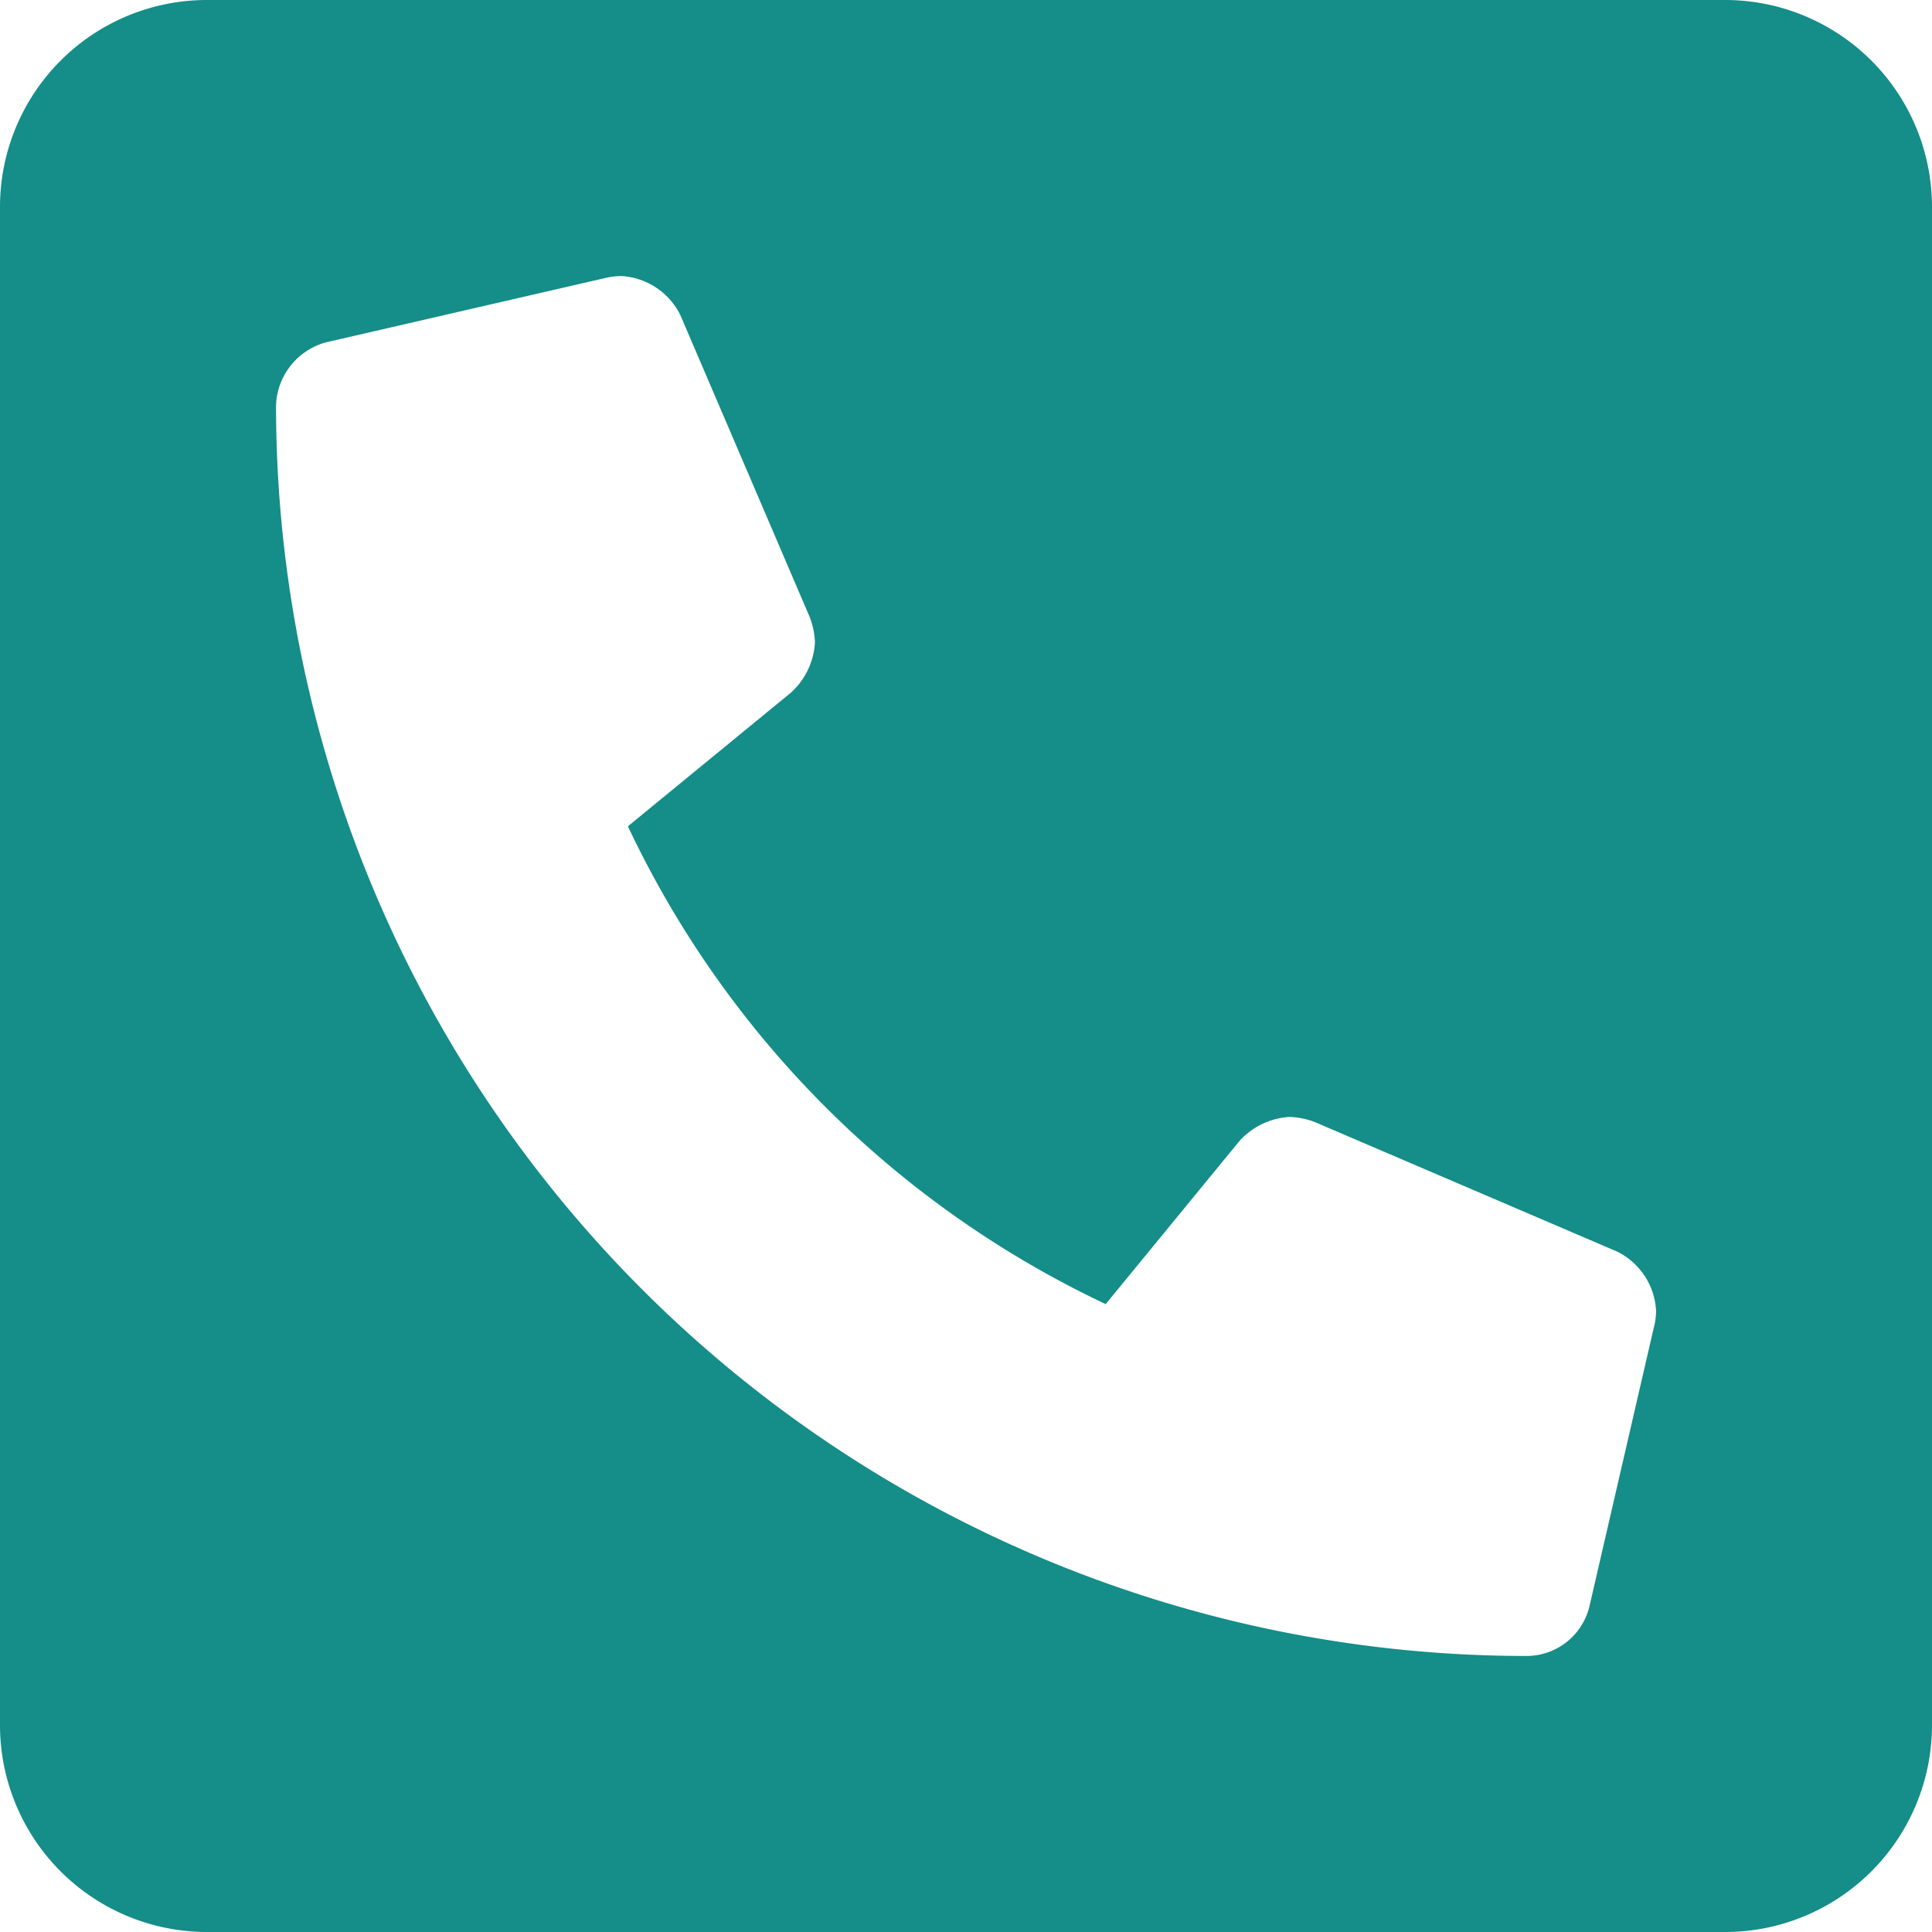 <svg xmlns="http://www.w3.org/2000/svg" width="16" height="16" viewBox="0 0 16 16"><path d="M14.286,2.25H1.714A1.714,1.714,0,0,0,0,3.964V16.536A1.714,1.714,0,0,0,1.714,18.25H14.286A1.714,1.714,0,0,0,16,16.536V3.964A1.714,1.714,0,0,0,14.286,2.25ZM13.7,13.228l-.536,2.321a.536.536,0,0,1-.522.415A10.358,10.358,0,0,1,2.286,5.607.561.561,0,0,1,2.7,5.085L5.023,4.55a.651.651,0,0,1,.12-.014.581.581,0,0,1,.492.325l1.071,2.5a.639.639,0,0,1,.043.211.607.607,0,0,1-.2.415L5.2,9.093A8.282,8.282,0,0,0,9.157,13.05L10.264,11.7a.607.607,0,0,1,.415-.2.638.638,0,0,1,.211.043l2.5,1.071a.58.58,0,0,1,.325.493.622.622,0,0,1-.014.12Z" transform="translate(0 -2.25)" fill="#158d88"/></svg>